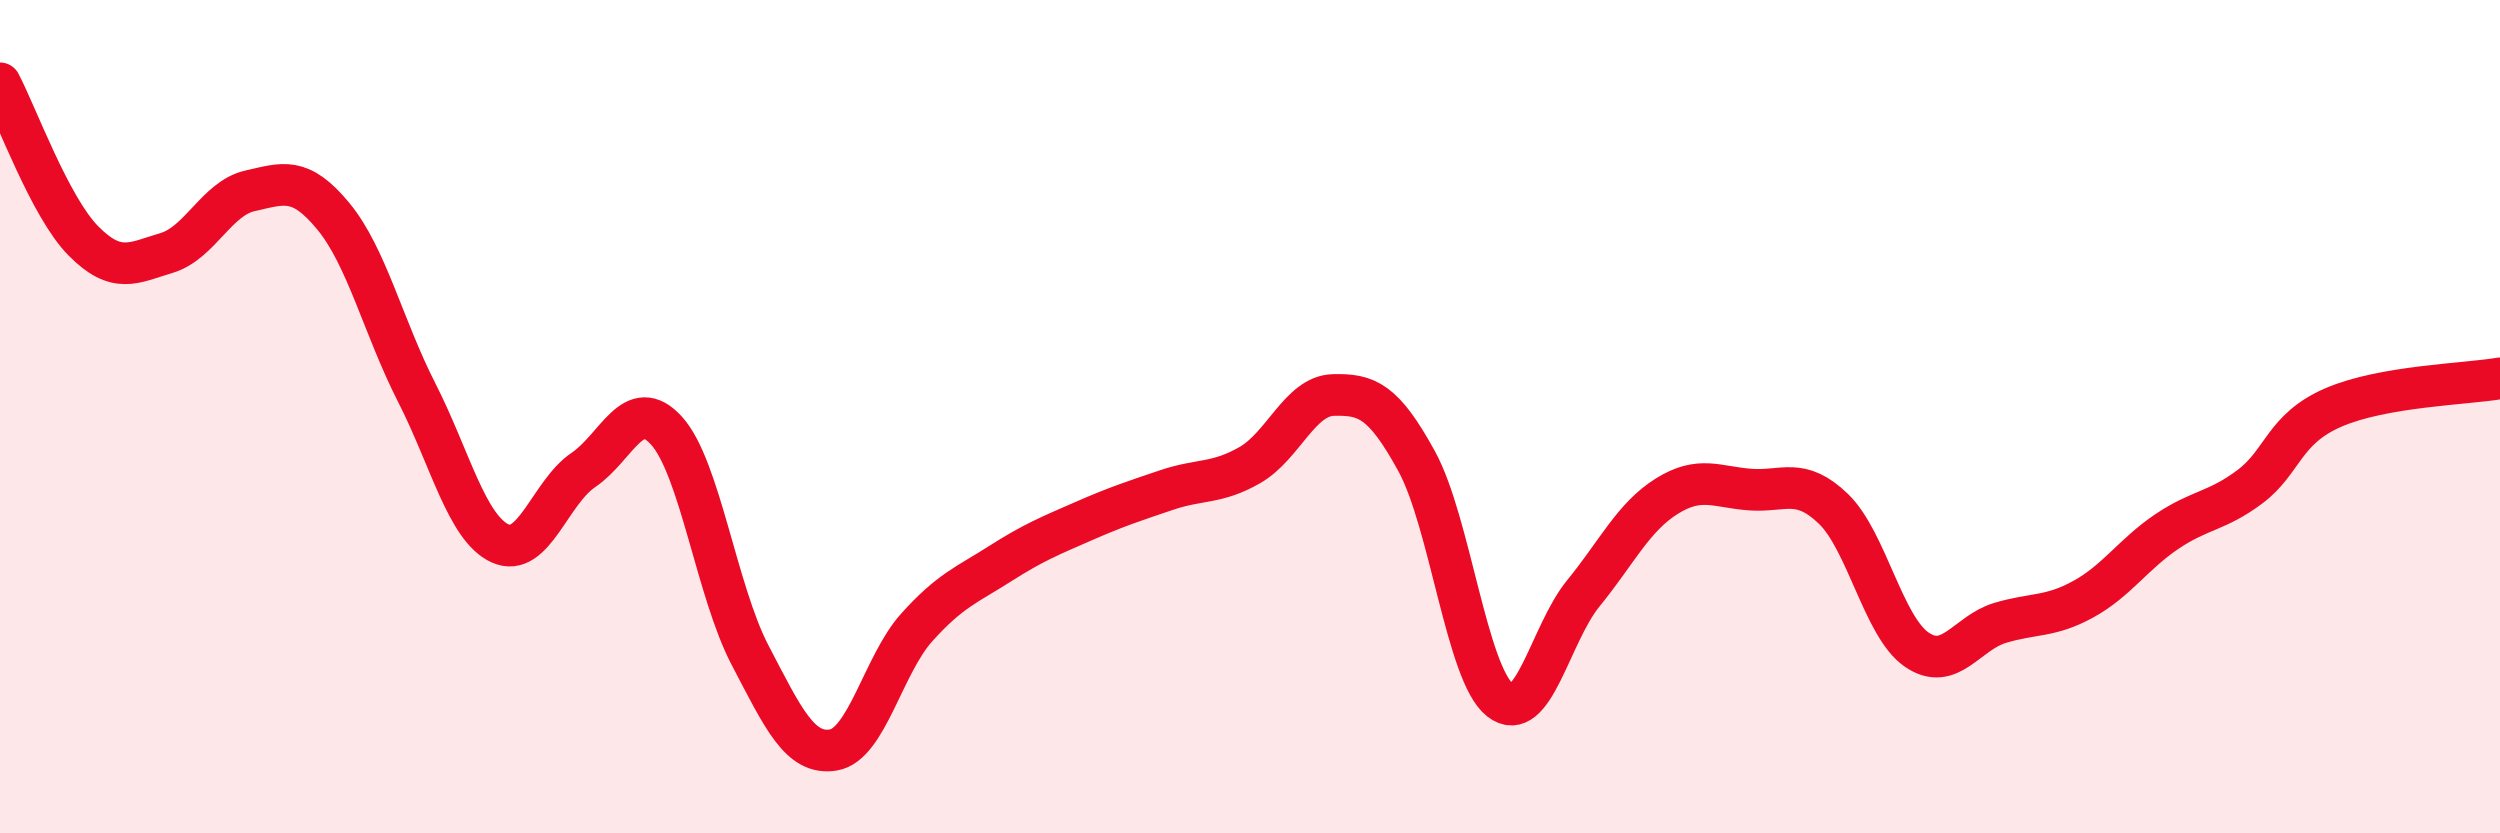 
    <svg width="60" height="20" viewBox="0 0 60 20" xmlns="http://www.w3.org/2000/svg">
      <path
        d="M 0,2 C 0.4,2.76 1.2,4.97 2,5.78 C 2.8,6.59 3.2,6.31 4,6.07 C 4.8,5.83 5.2,4.76 6,4.58 C 6.8,4.4 7.2,4.22 8,5.19 C 8.8,6.16 9.2,7.85 10,9.42 C 10.8,10.99 11.2,12.67 12,13.04 C 12.8,13.41 13.2,11.82 14,11.28 C 14.8,10.74 15.2,9.45 16,10.34 C 16.8,11.23 17.2,14.19 18,15.72 C 18.8,17.25 19.2,18.13 20,18 C 20.8,17.87 21.2,15.95 22,15.06 C 22.8,14.17 23.2,14.04 24,13.53 C 24.8,13.02 25.2,12.86 26,12.51 C 26.8,12.16 27.2,12.03 28,11.76 C 28.8,11.49 29.2,11.62 30,11.16 C 30.8,10.7 31.2,9.5 32,9.48 C 32.8,9.46 33.2,9.61 34,11.07 C 34.8,12.53 35.2,16.17 36,16.8 C 36.8,17.43 37.2,15.22 38,14.24 C 38.8,13.26 39.2,12.41 40,11.91 C 40.8,11.41 41.2,11.69 42,11.75 C 42.8,11.81 43.2,11.44 44,12.21 C 44.8,12.98 45.2,15.04 46,15.59 C 46.8,16.14 47.2,15.19 48,14.95 C 48.8,14.71 49.2,14.82 50,14.38 C 50.8,13.94 51.2,13.3 52,12.76 C 52.8,12.22 53.2,12.28 54,11.68 C 54.8,11.08 54.8,10.3 56,9.78 C 57.2,9.26 59.2,9.22 60,9.08L60 20L0 20Z"
        fill="#EB0A25"
        opacity="0.1"
        stroke-linecap="round"
        stroke-linejoin="round"
      />
      <path
        d="M 0,2 C 0.4,2.76 1.2,4.97 2,5.78 C 2.8,6.59 3.2,6.31 4,6.07 C 4.8,5.83 5.2,4.76 6,4.58 C 6.8,4.4 7.2,4.22 8,5.19 C 8.8,6.16 9.2,7.85 10,9.42 C 10.8,10.99 11.2,12.67 12,13.04 C 12.8,13.41 13.2,11.82 14,11.28 C 14.8,10.74 15.2,9.45 16,10.34 C 16.8,11.23 17.2,14.19 18,15.72 C 18.8,17.25 19.2,18.13 20,18 C 20.8,17.87 21.2,15.95 22,15.06 C 22.8,14.17 23.2,14.04 24,13.53 C 24.8,13.02 25.2,12.86 26,12.51 C 26.8,12.16 27.2,12.03 28,11.76 C 28.8,11.49 29.2,11.62 30,11.16 C 30.8,10.7 31.2,9.5 32,9.48 C 32.8,9.46 33.2,9.61 34,11.07 C 34.8,12.53 35.2,16.17 36,16.8 C 36.8,17.43 37.2,15.22 38,14.24 C 38.8,13.26 39.2,12.41 40,11.91 C 40.8,11.41 41.2,11.69 42,11.75 C 42.8,11.81 43.2,11.44 44,12.21 C 44.8,12.98 45.2,15.04 46,15.59 C 46.8,16.14 47.2,15.19 48,14.95 C 48.8,14.71 49.2,14.82 50,14.38 C 50.8,13.94 51.2,13.3 52,12.76 C 52.8,12.22 53.2,12.28 54,11.68 C 54.8,11.08 54.8,10.3 56,9.78 C 57.2,9.26 59.2,9.22 60,9.08"
        stroke="#EB0A25"
        stroke-width="1"
        fill="none"
        stroke-linecap="round"
        stroke-linejoin="round"
      />
    </svg>
  